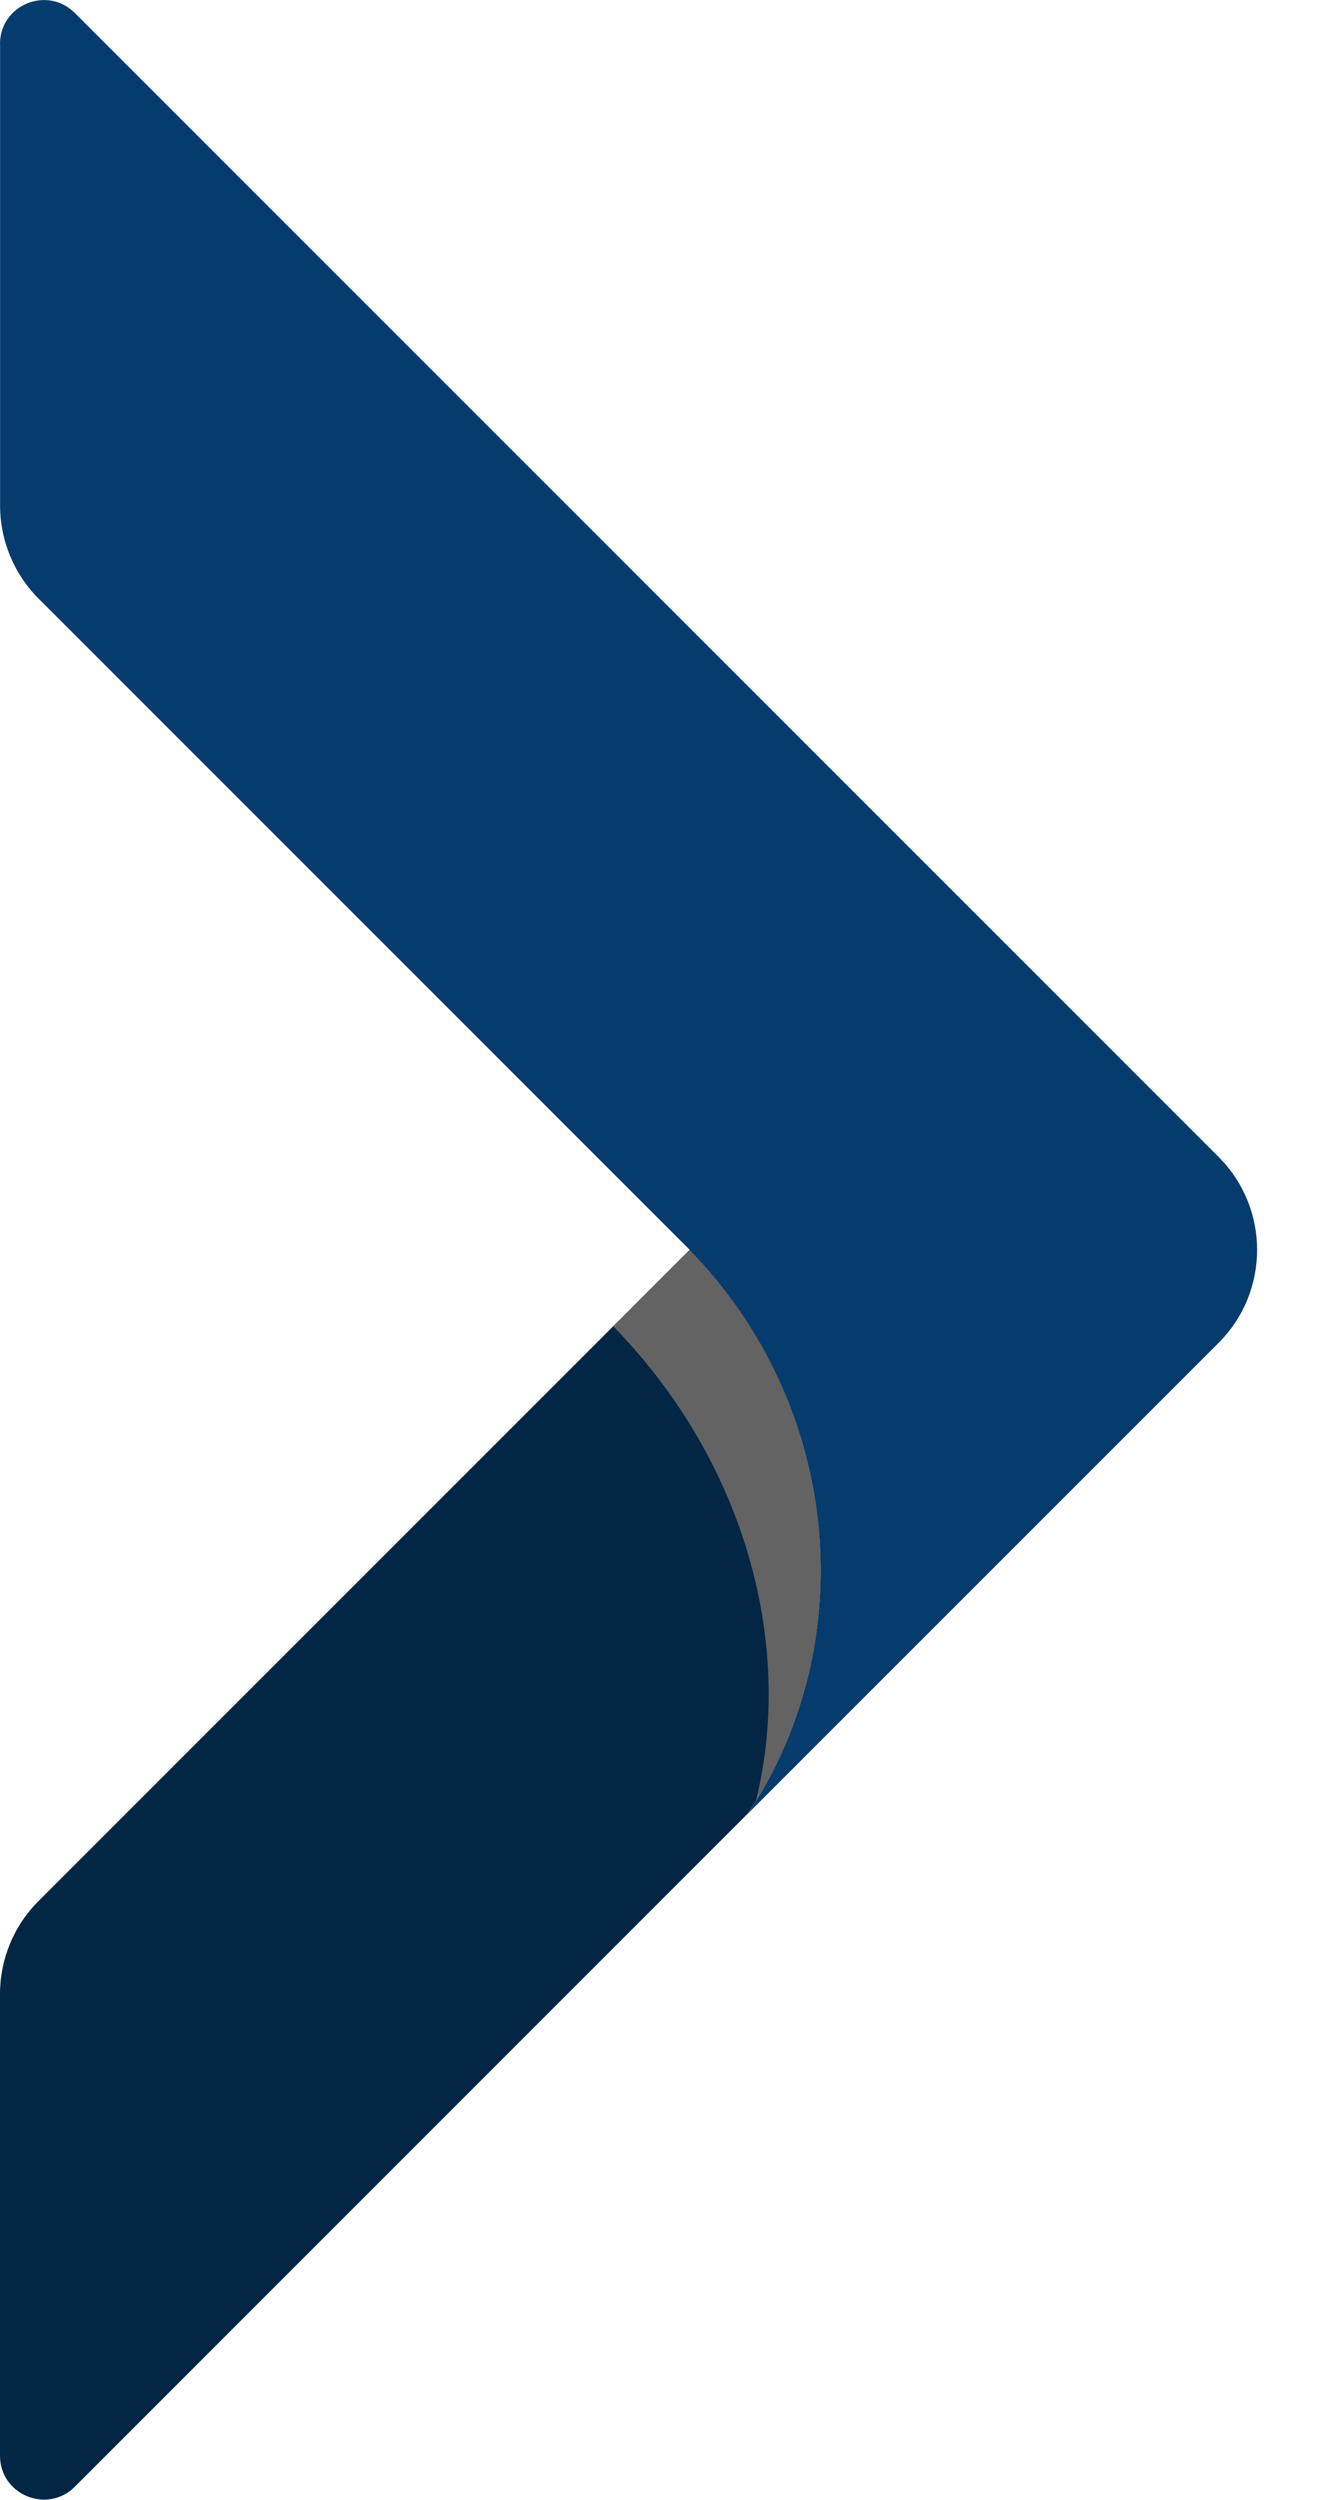 <svg xmlns="http://www.w3.org/2000/svg" width="16" height="30" viewBox="0 0 16 30" fill="none"><path d="M0.001 0.526L0.001 6.068C0.001 6.486 0.167 6.887 0.462 7.183L8.279 15L8.278 15.001C10.103 16.879 10.345 19.709 8.98 21.763L14.627 16.116C15.243 15.5 15.243 14.501 14.627 13.885L0.898 0.156C0.566 -0.176 -9.48693e-07 0.059 -9.28229e-07 0.527L0.001 0.526Z" fill="#063B6D"></path><path d="M8.278 15C10.103 16.878 10.345 19.707 8.98 21.761L0.898 29.844C0.566 30.175 -2.56213e-09 29.94 -2.30256e-08 29.472L-2.65258e-07 23.931C-2.83535e-07 23.512 0.166 23.111 0.462 22.815L8.277 15L8.278 15Z" fill="#022644"></path><g style="mix-blend-mode:overlay"><path d="M9.074 21.616C10.333 19.576 10.06 16.834 8.278 15.001L7.361 15.918C8.947 17.544 9.536 19.737 9.073 21.616L9.074 21.616Z" fill="#636363"></path></g></svg>